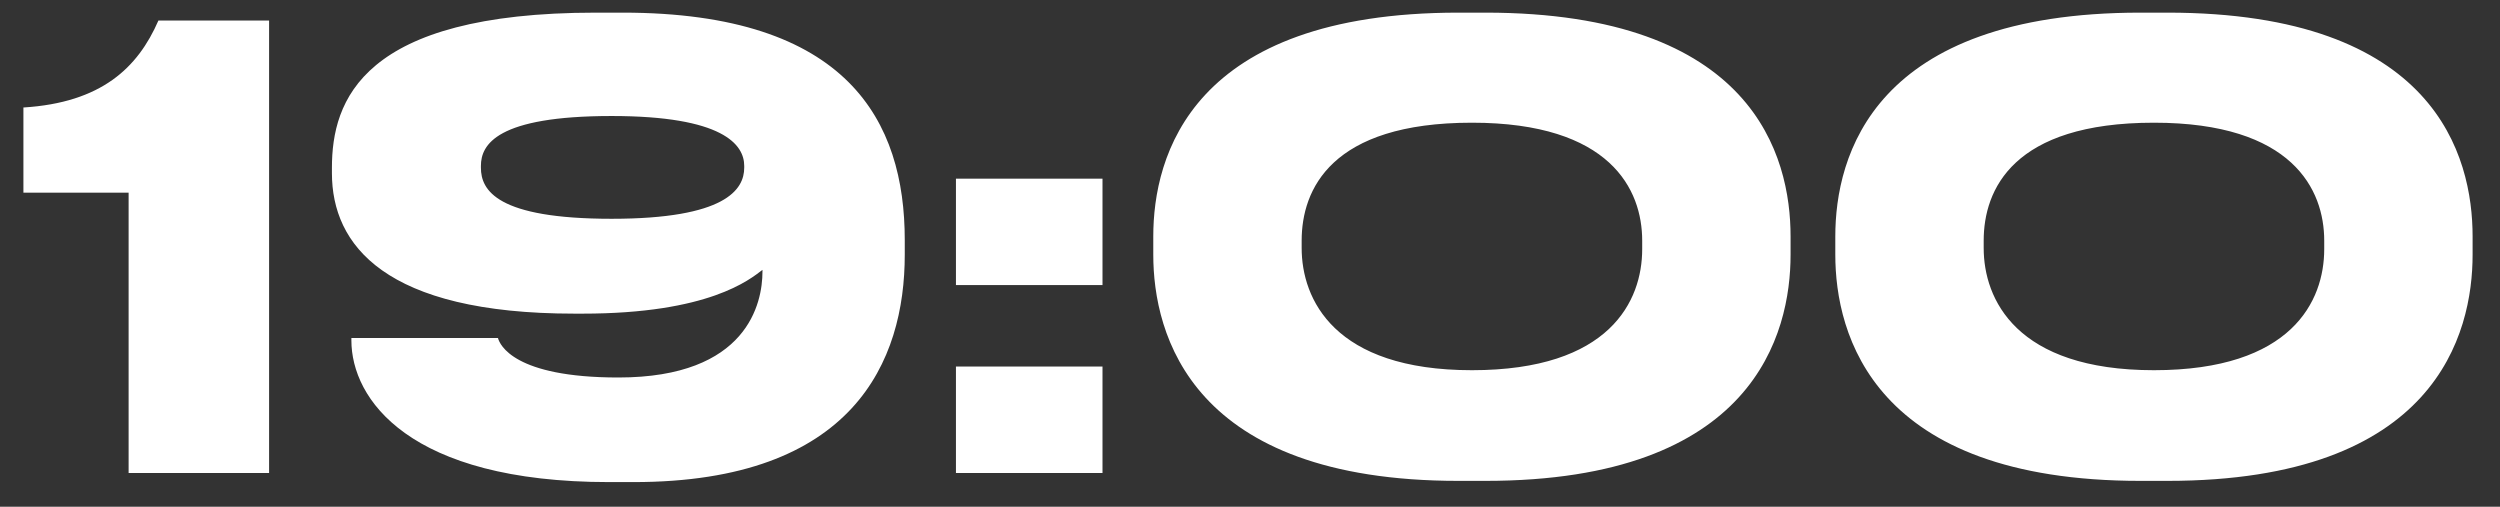 <?xml version="1.0" encoding="UTF-8"?> <svg xmlns="http://www.w3.org/2000/svg" width="74" height="15" viewBox="0 0 74 15" fill="none"><rect x="0" y="0" width="74" height="15" fill="#333333" stroke="none"/> <path d="M3.807 5.702V14H7.965V0.608H4.689C4.077 2.012 2.997 3.038 0.693 3.182V5.702H3.807ZM22.029 4.964C22.029 5.612 21.471 6.476 18.105 6.476C14.703 6.476 14.235 5.63 14.235 4.964V4.91C14.235 4.28 14.703 3.434 18.105 3.434C21.399 3.434 22.029 4.28 22.029 4.91V4.964ZM18.753 14.27C25.269 14.27 26.781 10.688 26.781 7.538V7.106C26.781 3.596 25.107 0.374 18.429 0.374H17.637C10.707 0.374 9.825 2.984 9.825 4.964V5.126C9.825 7.25 11.391 9.284 17.007 9.284H17.241C20.985 9.284 22.191 8.276 22.569 7.988V8.042C22.569 8.96 22.137 11.174 18.303 11.174C15.207 11.174 14.793 10.202 14.739 10.004H10.401V10.076C10.401 11.804 12.093 14.27 18.033 14.27H18.753ZM32.634 5.288H28.296V8.438H32.634V5.288ZM32.634 10.85H28.296V14H32.634V10.85ZM53.001 6.998C53.001 4.622 51.903 0.374 43.965 0.374H43.173C35.253 0.374 34.137 4.622 34.137 6.998V7.538C34.137 9.896 35.253 14.234 43.173 14.234H43.965C51.921 14.234 53.001 9.878 53.001 7.538V6.998ZM48.609 7.376C48.609 8.906 47.655 10.958 43.569 10.958C39.483 10.958 38.529 8.852 38.529 7.34V7.124C38.529 5.612 39.393 3.632 43.569 3.632C47.673 3.632 48.609 5.612 48.609 7.124V7.376ZM73.189 6.998C73.189 4.622 72.091 0.374 64.153 0.374H63.361C55.441 0.374 54.325 4.622 54.325 6.998V7.538C54.325 9.896 55.441 14.234 63.361 14.234H64.153C72.109 14.234 73.189 9.878 73.189 7.538V6.998ZM68.797 7.376C68.797 8.906 67.843 10.958 63.757 10.958C59.671 10.958 58.717 8.852 58.717 7.34V7.124C58.717 5.612 59.581 3.632 63.757 3.632C67.861 3.632 68.797 5.612 68.797 7.124V7.376Z" fill="white"></path> </svg> 